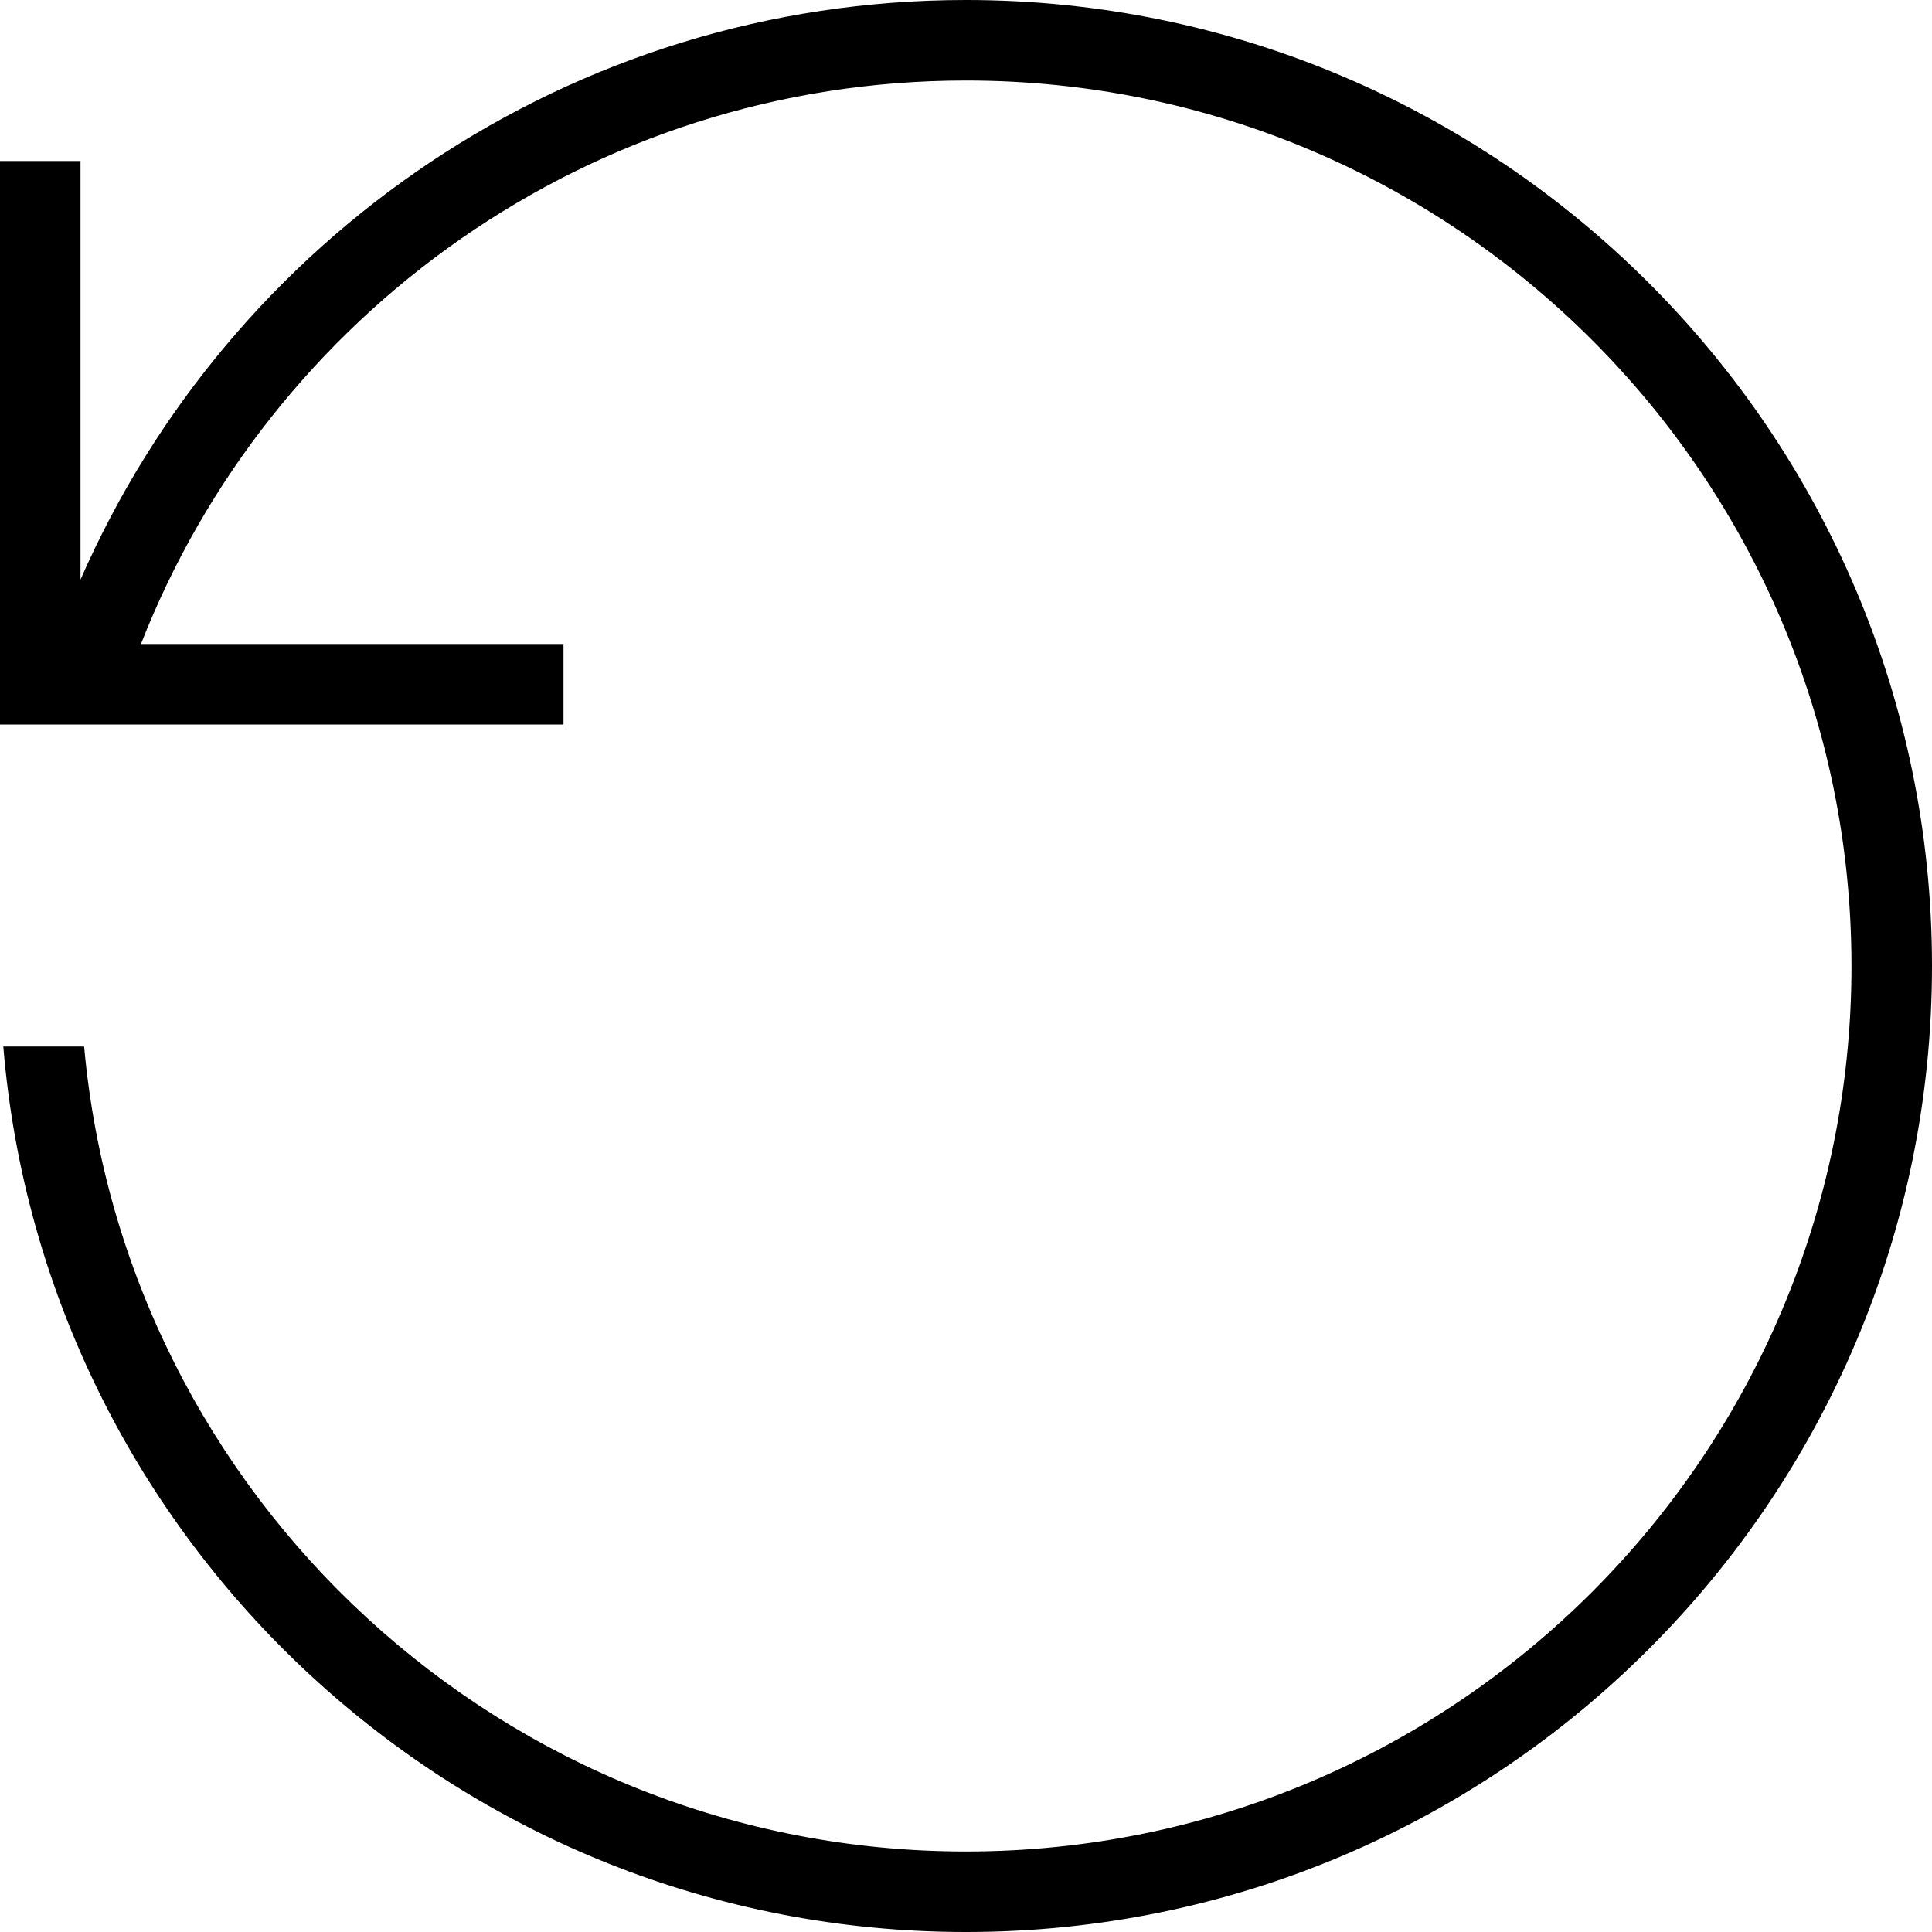 <svg width="24" height="24" xmlns="http://www.w3.org/2000/svg" fill-rule="evenodd" clip-rule="evenodd"><path d="M7 9h-7v-7h1v5.2c1.853-4.237 6.083-7.2 11-7.2 6.623 0 12 5.377 12 12s-5.377 12-12 12c-6.286 0-11.45-4.844-11.959-11h1.004c.506 5.603 5.221 10 10.955 10 6.071 0 11-4.929 11-11s-4.929-11-11-11c-4.66 0-8.647 2.904-10.249 7h5.249v1z"/></svg>
<!-- <svg fill="#000000" xmlns="http://www.w3.org/2000/svg"  viewBox="0 0 30 30" width="30px" height="30px"><path d="M 15 3 C 12.031398 3 9.3028202 4.0834384 7.2070312 5.875 A 1.0001 1.0001 0 1 0 8.5058594 7.3945312 C 10.25407 5.9000929 12.516602 5 15 5 C 20.19656 5 24.450989 8.9379267 24.951172 14 L 22 14 L 26 20 L 30 14 L 26.949219 14 C 26.437925 7.8516588 21.277839 3 15 3 z M 4 10 L 0 16 L 3.0507812 16 C 3.562075 22.148341 8.7221607 27 15 27 C 17.968602 27 20.69718 25.916562 22.792969 24.125 A 1.0001 1.0001 0 1 0 21.494141 22.605469 C 19.74593 24.099907 17.483398 25 15 25 C 9.80344 25 5.5490109 21.062074 5.0488281 16 L 8 16 L 4 10 z"/></svg> -->